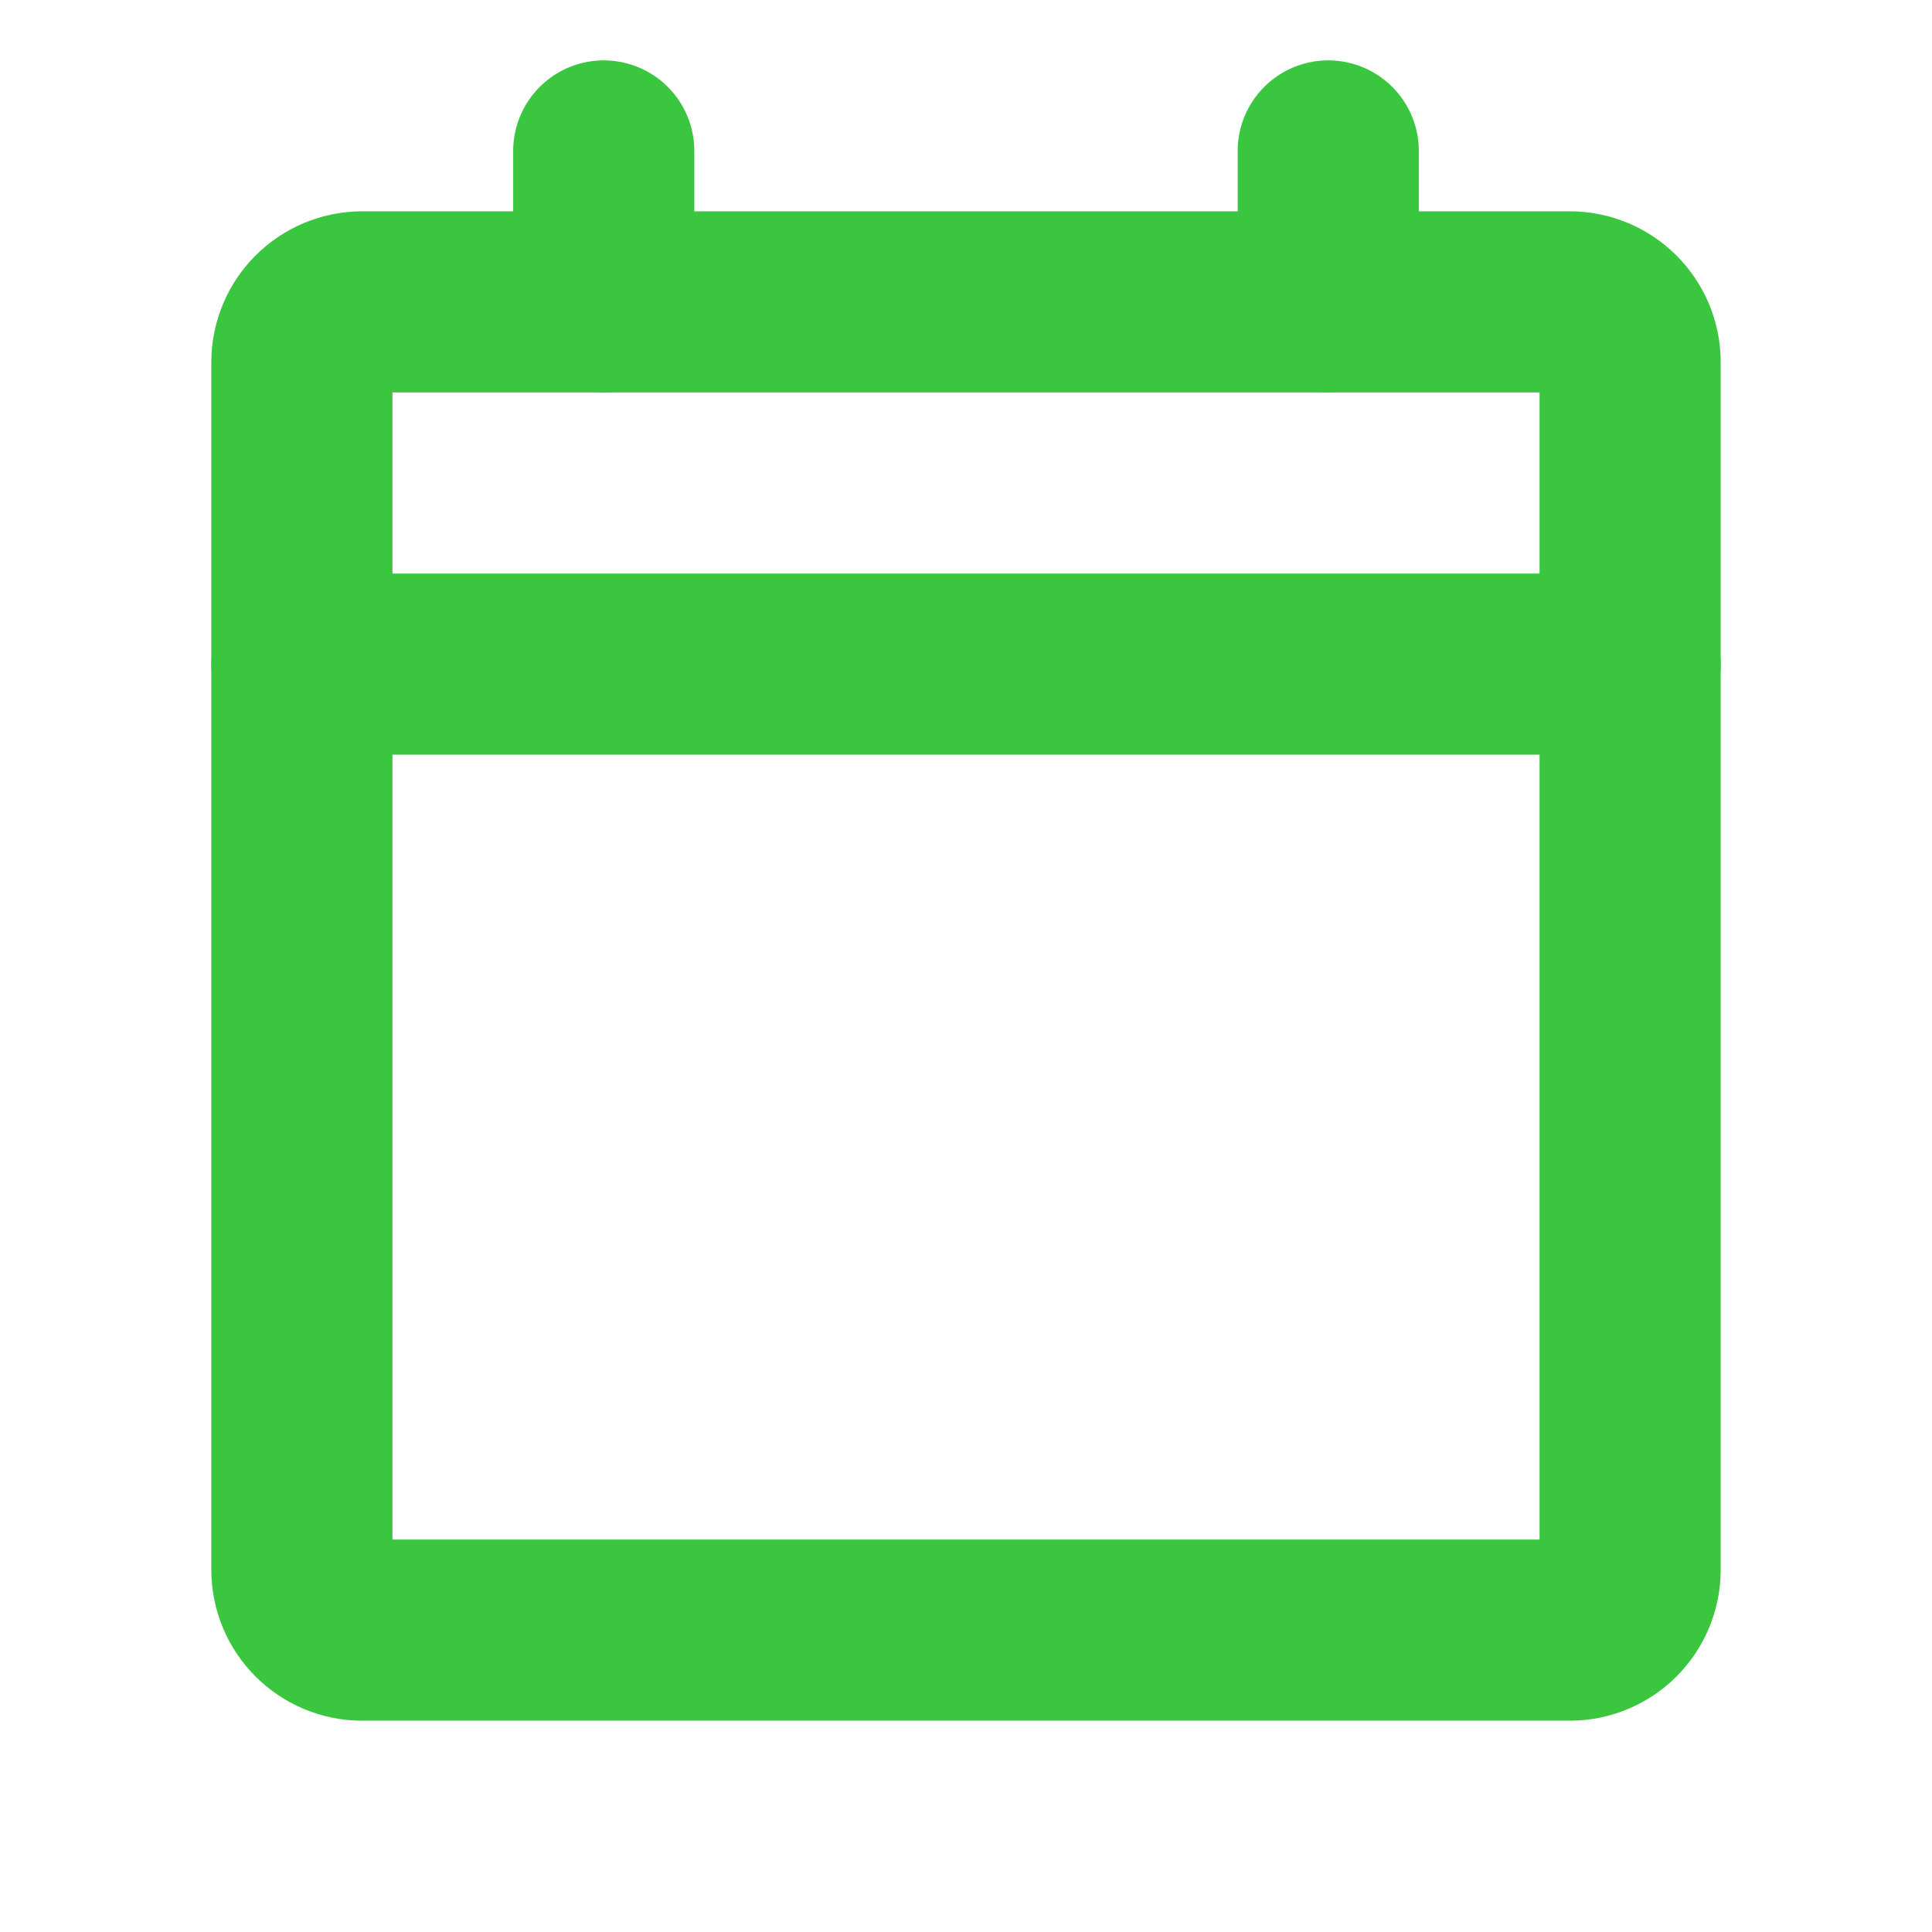 <svg width="32" height="32" viewBox="0 0 32 32" fill="none" xmlns="http://www.w3.org/2000/svg">
<path d="M26 5H6C5.448 5 5 5.448 5 6V26C5 26.552 5.448 27 6 27H26C26.552 27 27 26.552 27 26V6C27 5.448 26.552 5 26 5Z" stroke="#3AC63F" stroke-width="3" stroke-linecap="round" stroke-linejoin="round"/>
<path d="M22 2.5V5" stroke="#3AC63F" stroke-width="3" stroke-linecap="round" stroke-linejoin="round"/>
<path d="M10 2.5V5" stroke="#3AC63F" stroke-width="3" stroke-linecap="round" stroke-linejoin="round"/>
<path d="M5 11H27" stroke="#3AC63F" stroke-width="3" stroke-linecap="round" stroke-linejoin="round"/>
</svg>
